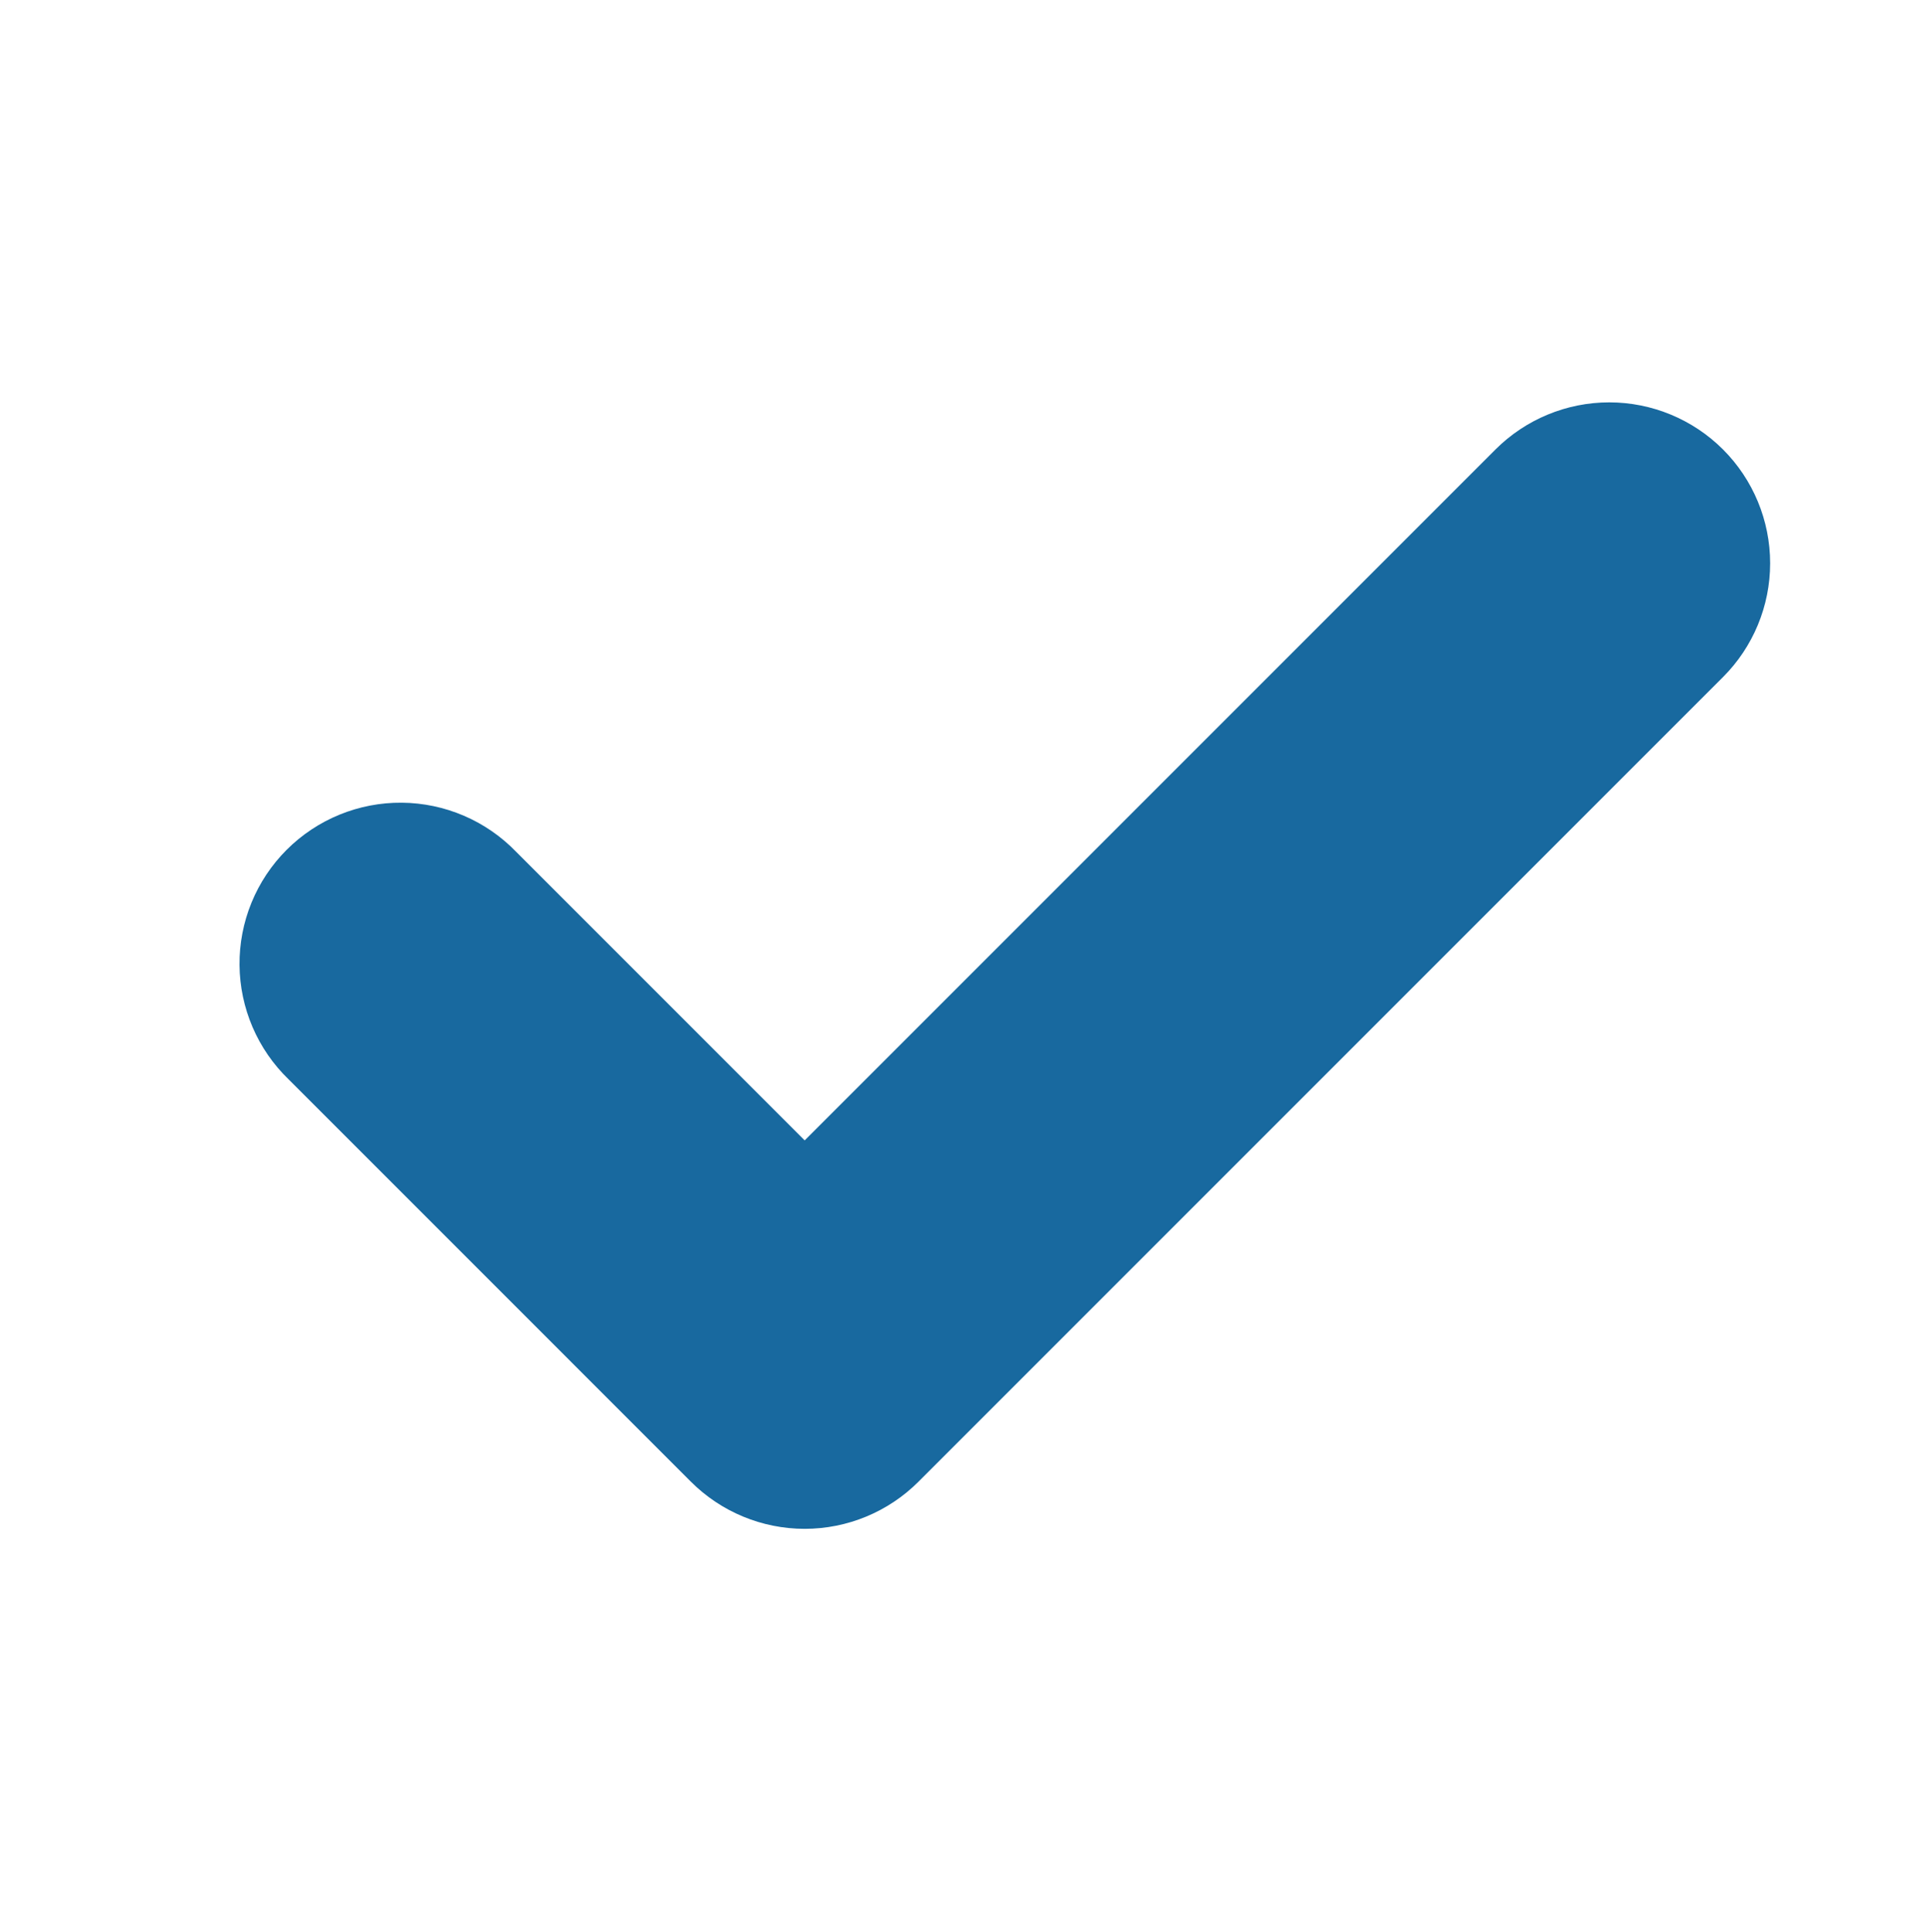 <?xml version="1.0" encoding="UTF-8"?> <svg xmlns="http://www.w3.org/2000/svg" width="2757" height="2758" viewBox="0 0 2757 2758" fill="none"><path fill-rule="evenodd" clip-rule="evenodd" d="M2460.07 641.677C2503.14 684.762 2527.34 743.189 2527.34 804.11C2527.34 865.031 2503.14 923.458 2460.07 966.542L1311.33 2115.29C1268.24 2158.36 1209.81 2182.55 1148.89 2182.55C1087.97 2182.55 1029.54 2158.36 986.461 2115.29L412.089 1540.91C390.145 1519.72 372.643 1494.37 360.602 1466.34C348.561 1438.31 342.223 1408.16 341.958 1377.65C341.693 1347.15 347.506 1316.9 359.058 1288.66C370.61 1260.43 387.669 1234.77 409.241 1213.2C430.813 1191.63 456.465 1174.57 484.7 1163.02C512.935 1151.47 543.188 1145.65 573.694 1145.92C604.2 1146.18 634.348 1152.52 662.378 1164.56C690.408 1176.6 715.76 1194.11 736.953 1216.05L1148.89 1627.99L2135.2 641.677C2178.29 598.606 2236.72 574.41 2297.64 574.41C2358.56 574.41 2416.98 598.606 2460.07 641.677Z" fill="#18699F"></path></svg> 